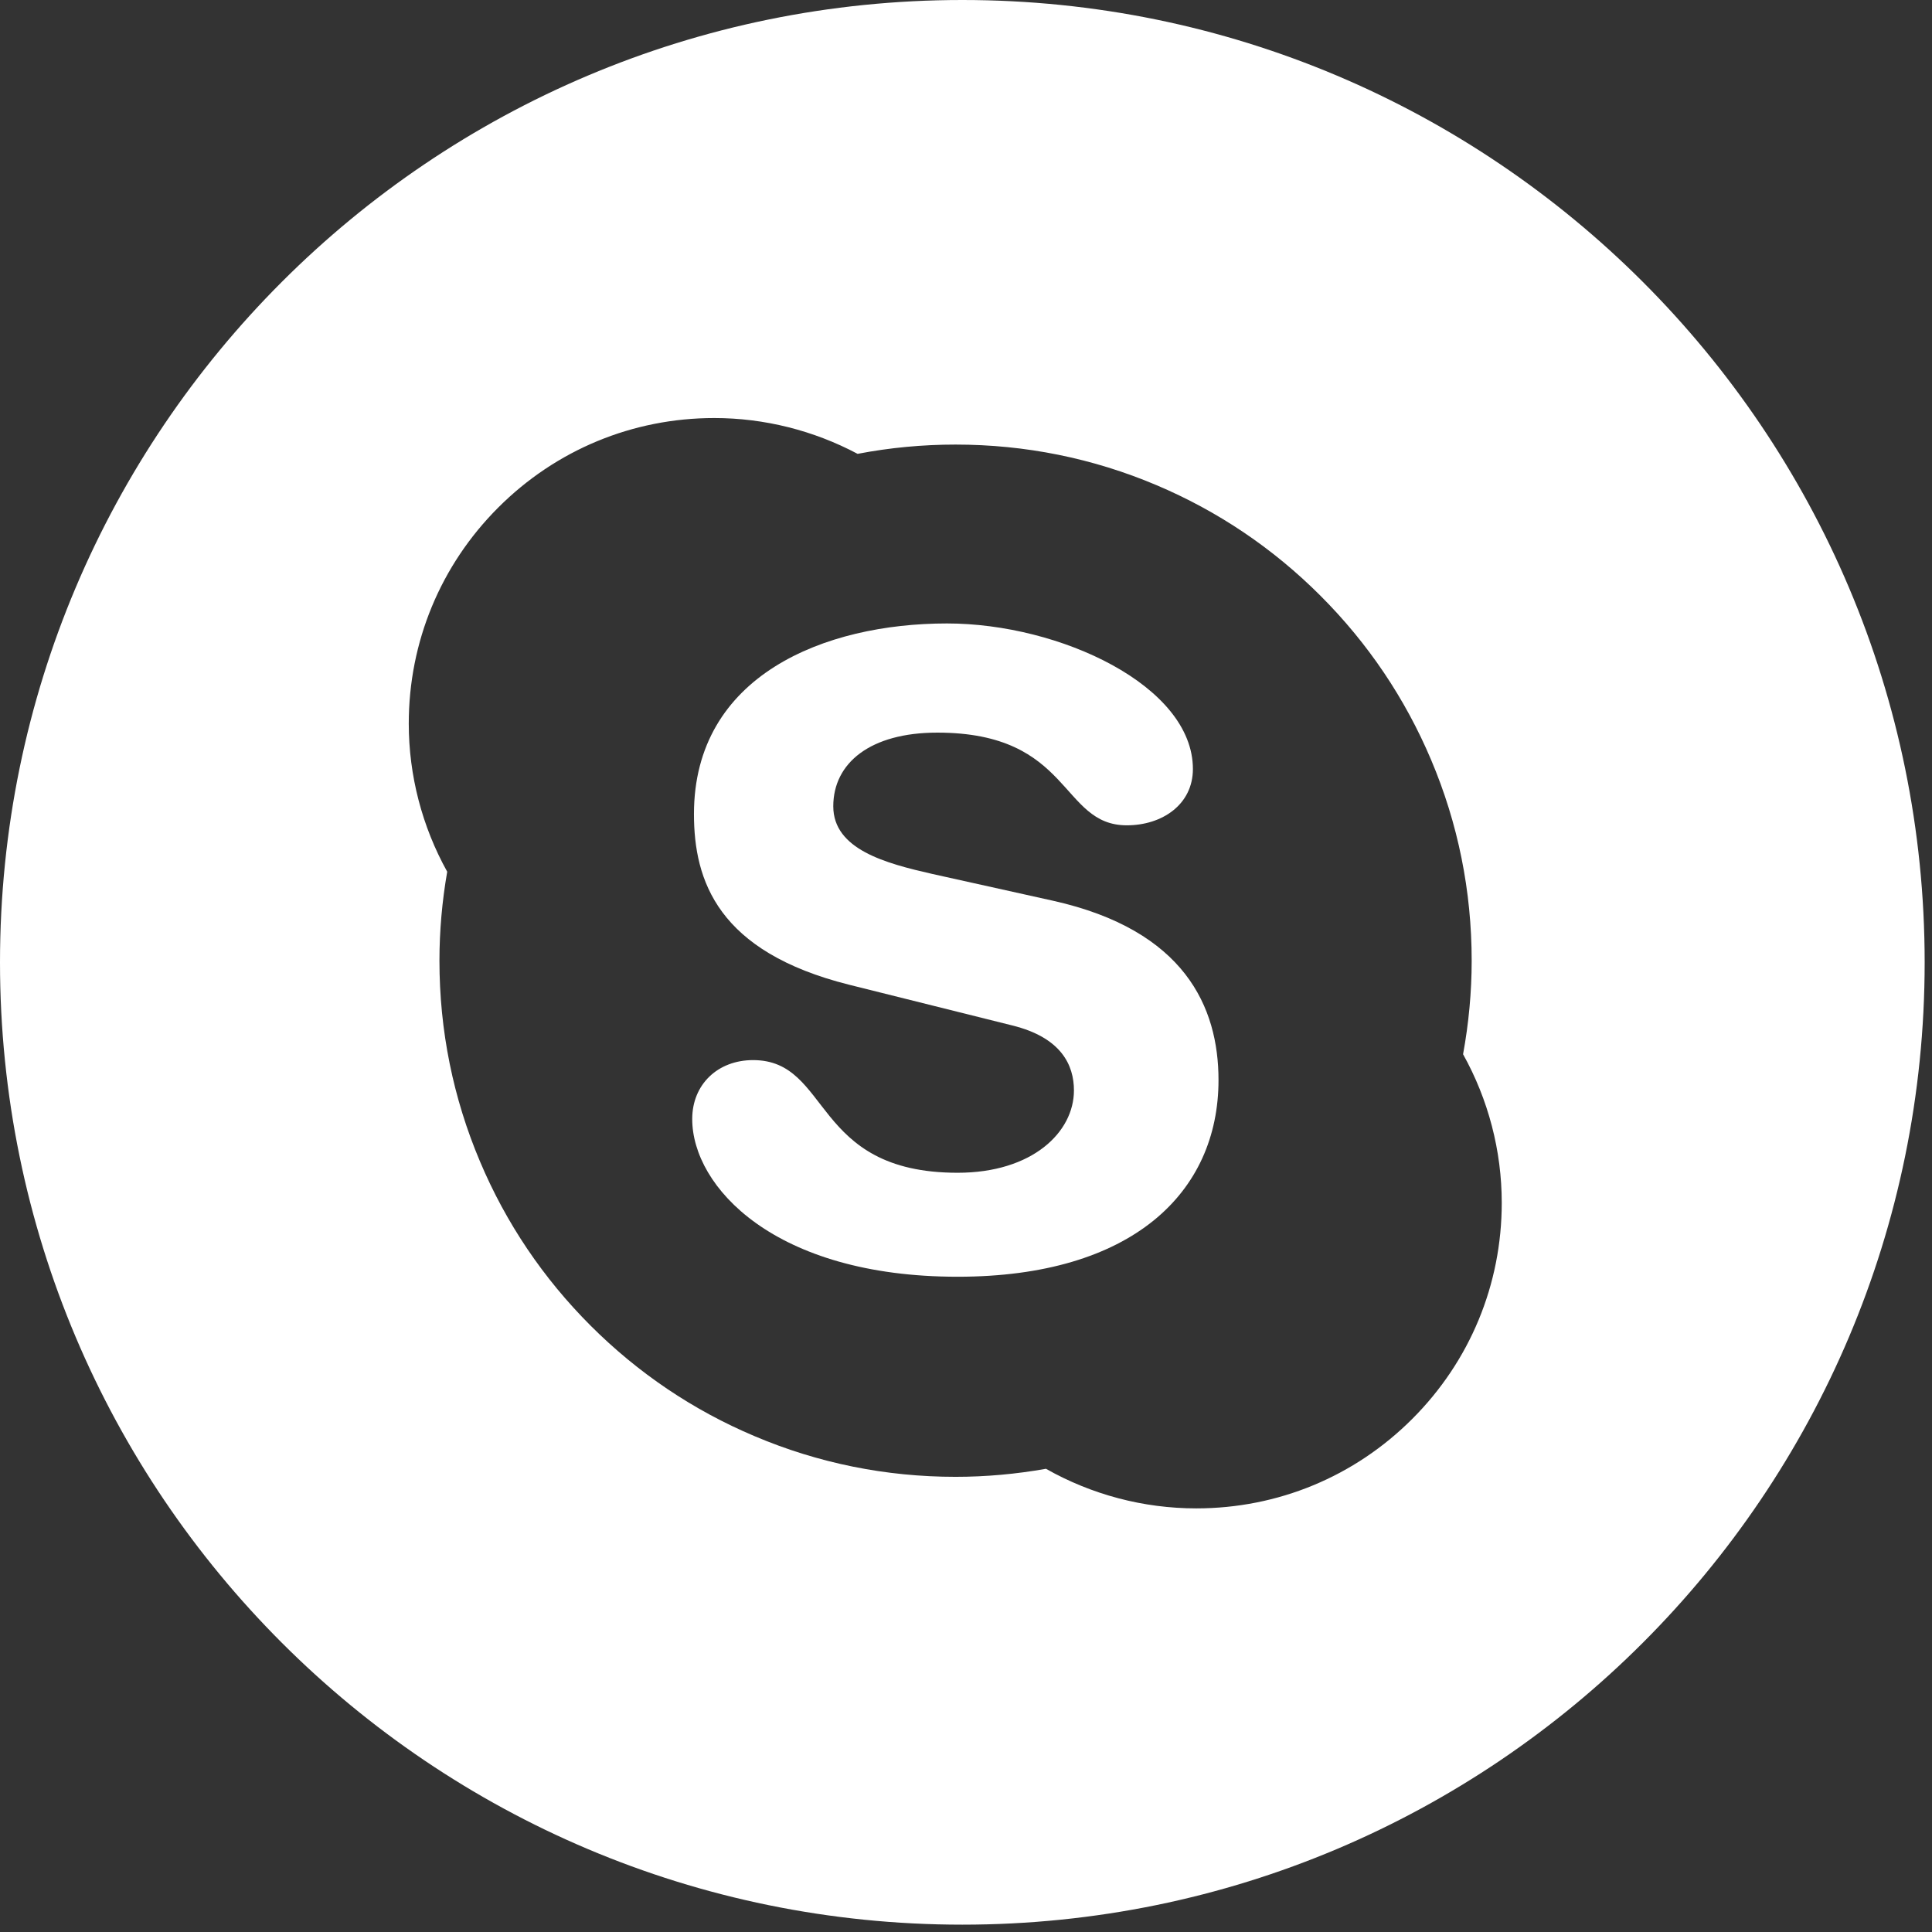 <?xml version="1.0" encoding="UTF-8"?> <svg xmlns="http://www.w3.org/2000/svg" width="99" height="99" viewBox="0 0 99 99" fill="none"><rect x="0" y="0" width="99" height="99" fill="#333333" stroke="none"/> <g clip-path="url(#clip0_413_7)"> <path d="M53.946 46.153L47.76 44.78C45.408 44.244 42.699 43.536 42.699 41.317C42.699 39.094 44.599 37.541 48.029 37.541C54.941 37.541 54.31 42.291 57.741 42.291C59.547 42.291 61.127 41.229 61.127 39.404C61.127 35.144 54.309 31.947 48.525 31.947C42.246 31.947 35.56 34.613 35.56 41.714C35.56 45.134 36.781 48.772 43.512 50.46L51.869 52.546C54.398 53.17 55.031 54.592 55.031 55.876C55.031 58.01 52.91 60.095 49.07 60.095C41.568 60.095 42.609 54.322 38.589 54.322C36.782 54.322 35.471 55.566 35.471 57.342C35.471 60.804 39.674 65.423 49.07 65.423C58.01 65.423 62.439 61.114 62.439 55.344C62.439 51.618 60.721 47.662 53.946 46.153Z" fill="white"></path> <path d="M49.312 0C22.078 0 0 22.078 0 49.312C0 76.546 22.078 98.624 49.312 98.624C76.546 98.624 98.624 76.546 98.624 49.312C98.624 22.078 76.546 0 49.312 0ZM72.367 72.708C69.41 75.667 65.48 77.293 61.299 77.293C58.591 77.293 55.939 76.589 53.597 75.264C52.077 75.534 50.519 75.676 48.965 75.676C45.395 75.676 41.931 74.976 38.671 73.594C35.52 72.265 32.693 70.357 30.263 67.928C27.835 65.499 25.928 62.673 24.598 59.522C23.217 56.261 22.518 52.798 22.518 49.227C22.518 47.698 22.655 46.167 22.916 44.669C21.631 42.357 20.946 39.74 20.946 37.078C20.946 32.896 22.575 28.964 25.532 26.007C28.489 23.049 32.421 21.421 36.603 21.421C39.165 21.421 41.695 22.06 43.945 23.256C43.949 23.255 43.954 23.255 43.957 23.254C45.597 22.939 47.282 22.781 48.965 22.781C52.535 22.781 55.999 23.48 59.258 24.859C62.406 26.191 65.236 28.097 67.663 30.526C70.093 32.955 71.999 35.783 73.332 38.933C74.713 42.193 75.412 45.657 75.412 49.227C75.412 50.837 75.26 52.448 74.971 54.021C76.265 56.342 76.953 58.968 76.953 61.638C76.953 65.82 75.325 69.753 72.367 72.708Z" fill="white"></path> </g> <defs> <clipPath id="clip0_413_7"> <rect width="98.624" height="98.624" fill="white"></rect> </clipPath> </defs> </svg> 